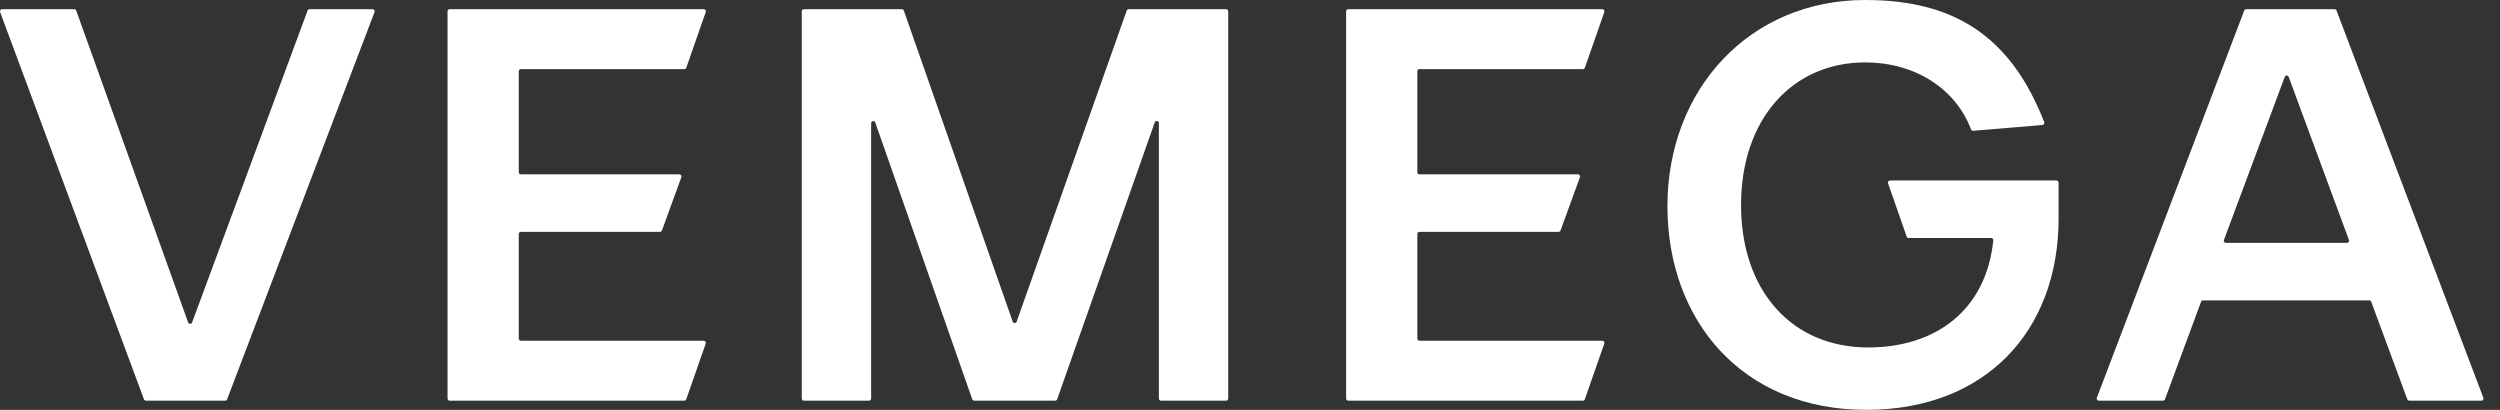 <svg width="122" height="20" viewBox="0 0 122 20" fill="none" xmlns="http://www.w3.org/2000/svg">
<rect x="0" y="0" width="122" height="20" fill="#333333" stroke="none"/>
<g id="Layer_1" clip-path="url(#clip0_55_538)">
<path id="Vector" d="M0.103 0.448H3.623C3.666 0.448 3.705 0.475 3.72 0.517L9.181 15.735C9.214 15.826 9.341 15.826 9.375 15.735L15.01 0.516C15.026 0.475 15.064 0.448 15.107 0.448H18.181C18.254 0.448 18.303 0.521 18.277 0.589L11.083 19.486C11.068 19.527 11.03 19.553 10.987 19.553H7.122C7.079 19.553 7.04 19.526 7.025 19.485L0.006 0.588C-0.019 0.521 0.031 0.448 0.103 0.448Z" fill="white"/>
<path id="Vector_2" d="M21.946 0.448H34.344C34.415 0.448 34.464 0.519 34.441 0.586L33.492 3.304C33.477 3.345 33.438 3.373 33.395 3.373H25.418C25.362 3.373 25.315 3.42 25.315 3.477V8.404C25.315 8.461 25.362 8.508 25.418 8.508H33.153C33.224 8.508 33.275 8.579 33.25 8.647L32.304 11.245C32.29 11.286 32.251 11.314 32.207 11.314H25.418C25.362 11.314 25.315 11.36 25.315 11.418V16.524C25.315 16.581 25.362 16.628 25.418 16.628H34.343C34.414 16.628 34.463 16.698 34.44 16.766L33.49 19.483C33.476 19.525 33.437 19.553 33.394 19.553H21.944C21.887 19.553 21.841 19.506 21.841 19.449V0.552C21.841 0.495 21.887 0.448 21.944 0.448H21.946Z" fill="white"/>
<path id="Vector_3" d="M39.229 0.448H44.011C44.054 0.448 44.093 0.476 44.108 0.518L49.419 15.694C49.451 15.787 49.581 15.787 49.614 15.694L54.984 0.517C54.999 0.475 55.038 0.448 55.081 0.448H59.834C59.891 0.448 59.937 0.495 59.937 0.552V19.449C59.937 19.506 59.891 19.553 59.834 19.553H56.656C56.599 19.553 56.553 19.506 56.553 19.449V6.006C56.553 5.89 56.391 5.862 56.352 5.972L51.59 19.483C51.575 19.525 51.536 19.553 51.493 19.553H47.542C47.498 19.553 47.459 19.525 47.445 19.483L42.712 5.975C42.674 5.865 42.512 5.893 42.512 6.009V19.448C42.512 19.505 42.465 19.552 42.408 19.552H39.23C39.173 19.552 39.127 19.505 39.127 19.448V0.552C39.127 0.495 39.173 0.448 39.23 0.448H39.229Z" fill="white"/>
<path id="Vector_4" d="M65.797 0.448H78.194C78.265 0.448 78.315 0.519 78.291 0.586L77.342 3.304C77.328 3.345 77.288 3.373 77.245 3.373H69.269C69.212 3.373 69.166 3.42 69.166 3.477V8.404C69.166 8.461 69.212 8.508 69.269 8.508H77.004C77.075 8.508 77.126 8.579 77.101 8.647L76.155 11.245C76.14 11.286 76.101 11.314 76.058 11.314H69.269C69.212 11.314 69.166 11.36 69.166 11.418V16.524C69.166 16.581 69.212 16.628 69.269 16.628H78.193C78.264 16.628 78.314 16.698 78.29 16.766L77.341 19.483C77.327 19.525 77.287 19.553 77.244 19.553H65.795C65.738 19.553 65.691 19.506 65.691 19.449V0.552C65.691 0.495 65.738 0.448 65.795 0.448H65.797Z" fill="white"/>
<path id="Vector_5" d="M81.371 10.06C81.371 4.358 85.378 0 91.019 0C95.252 0 98.087 1.668 99.757 5.959C99.781 6.024 99.737 6.095 99.669 6.101L96.291 6.382C96.246 6.387 96.204 6.359 96.187 6.316C95.424 4.3 93.425 3.045 91.019 3.045C87.486 3.045 84.963 5.792 84.963 10.001C84.963 14.209 87.456 16.956 91.168 16.956C94.485 16.956 96.931 15.116 97.272 11.727C97.279 11.665 97.23 11.613 97.169 11.613H93.141C93.098 11.613 93.058 11.585 93.044 11.543L92.136 8.945C92.112 8.877 92.162 8.807 92.233 8.807H100.356C100.413 8.807 100.459 8.853 100.459 8.91V10.657C100.459 16.18 96.867 20.001 91.078 20.001C84.992 20.001 81.371 15.613 81.371 10.061V10.06Z" fill="white"/>
<path id="Vector_6" d="M109.616 0.448H113.927C113.969 0.448 114.008 0.475 114.022 0.514L121.188 19.412C121.214 19.479 121.164 19.553 121.092 19.553H117.573C117.53 19.553 117.492 19.526 117.476 19.485L115.715 14.725C115.7 14.685 115.662 14.658 115.618 14.658H107.509C107.466 14.658 107.428 14.685 107.412 14.725L105.651 19.485C105.636 19.526 105.597 19.553 105.554 19.553H102.421C102.349 19.553 102.299 19.48 102.325 19.412L109.519 0.514C109.534 0.474 109.572 0.448 109.614 0.448H109.616ZM114.628 11.711L111.688 3.753C111.655 3.663 111.528 3.663 111.495 3.753L108.527 11.711C108.501 11.778 108.552 11.851 108.624 11.851H114.531C114.603 11.851 114.653 11.78 114.628 11.711Z" fill="white"/>
</g>
<defs>
<clipPath id="clip0_55_538">
<rect width="121.194" height="20" fill="white"/>
</clipPath>
</defs>
</svg>
